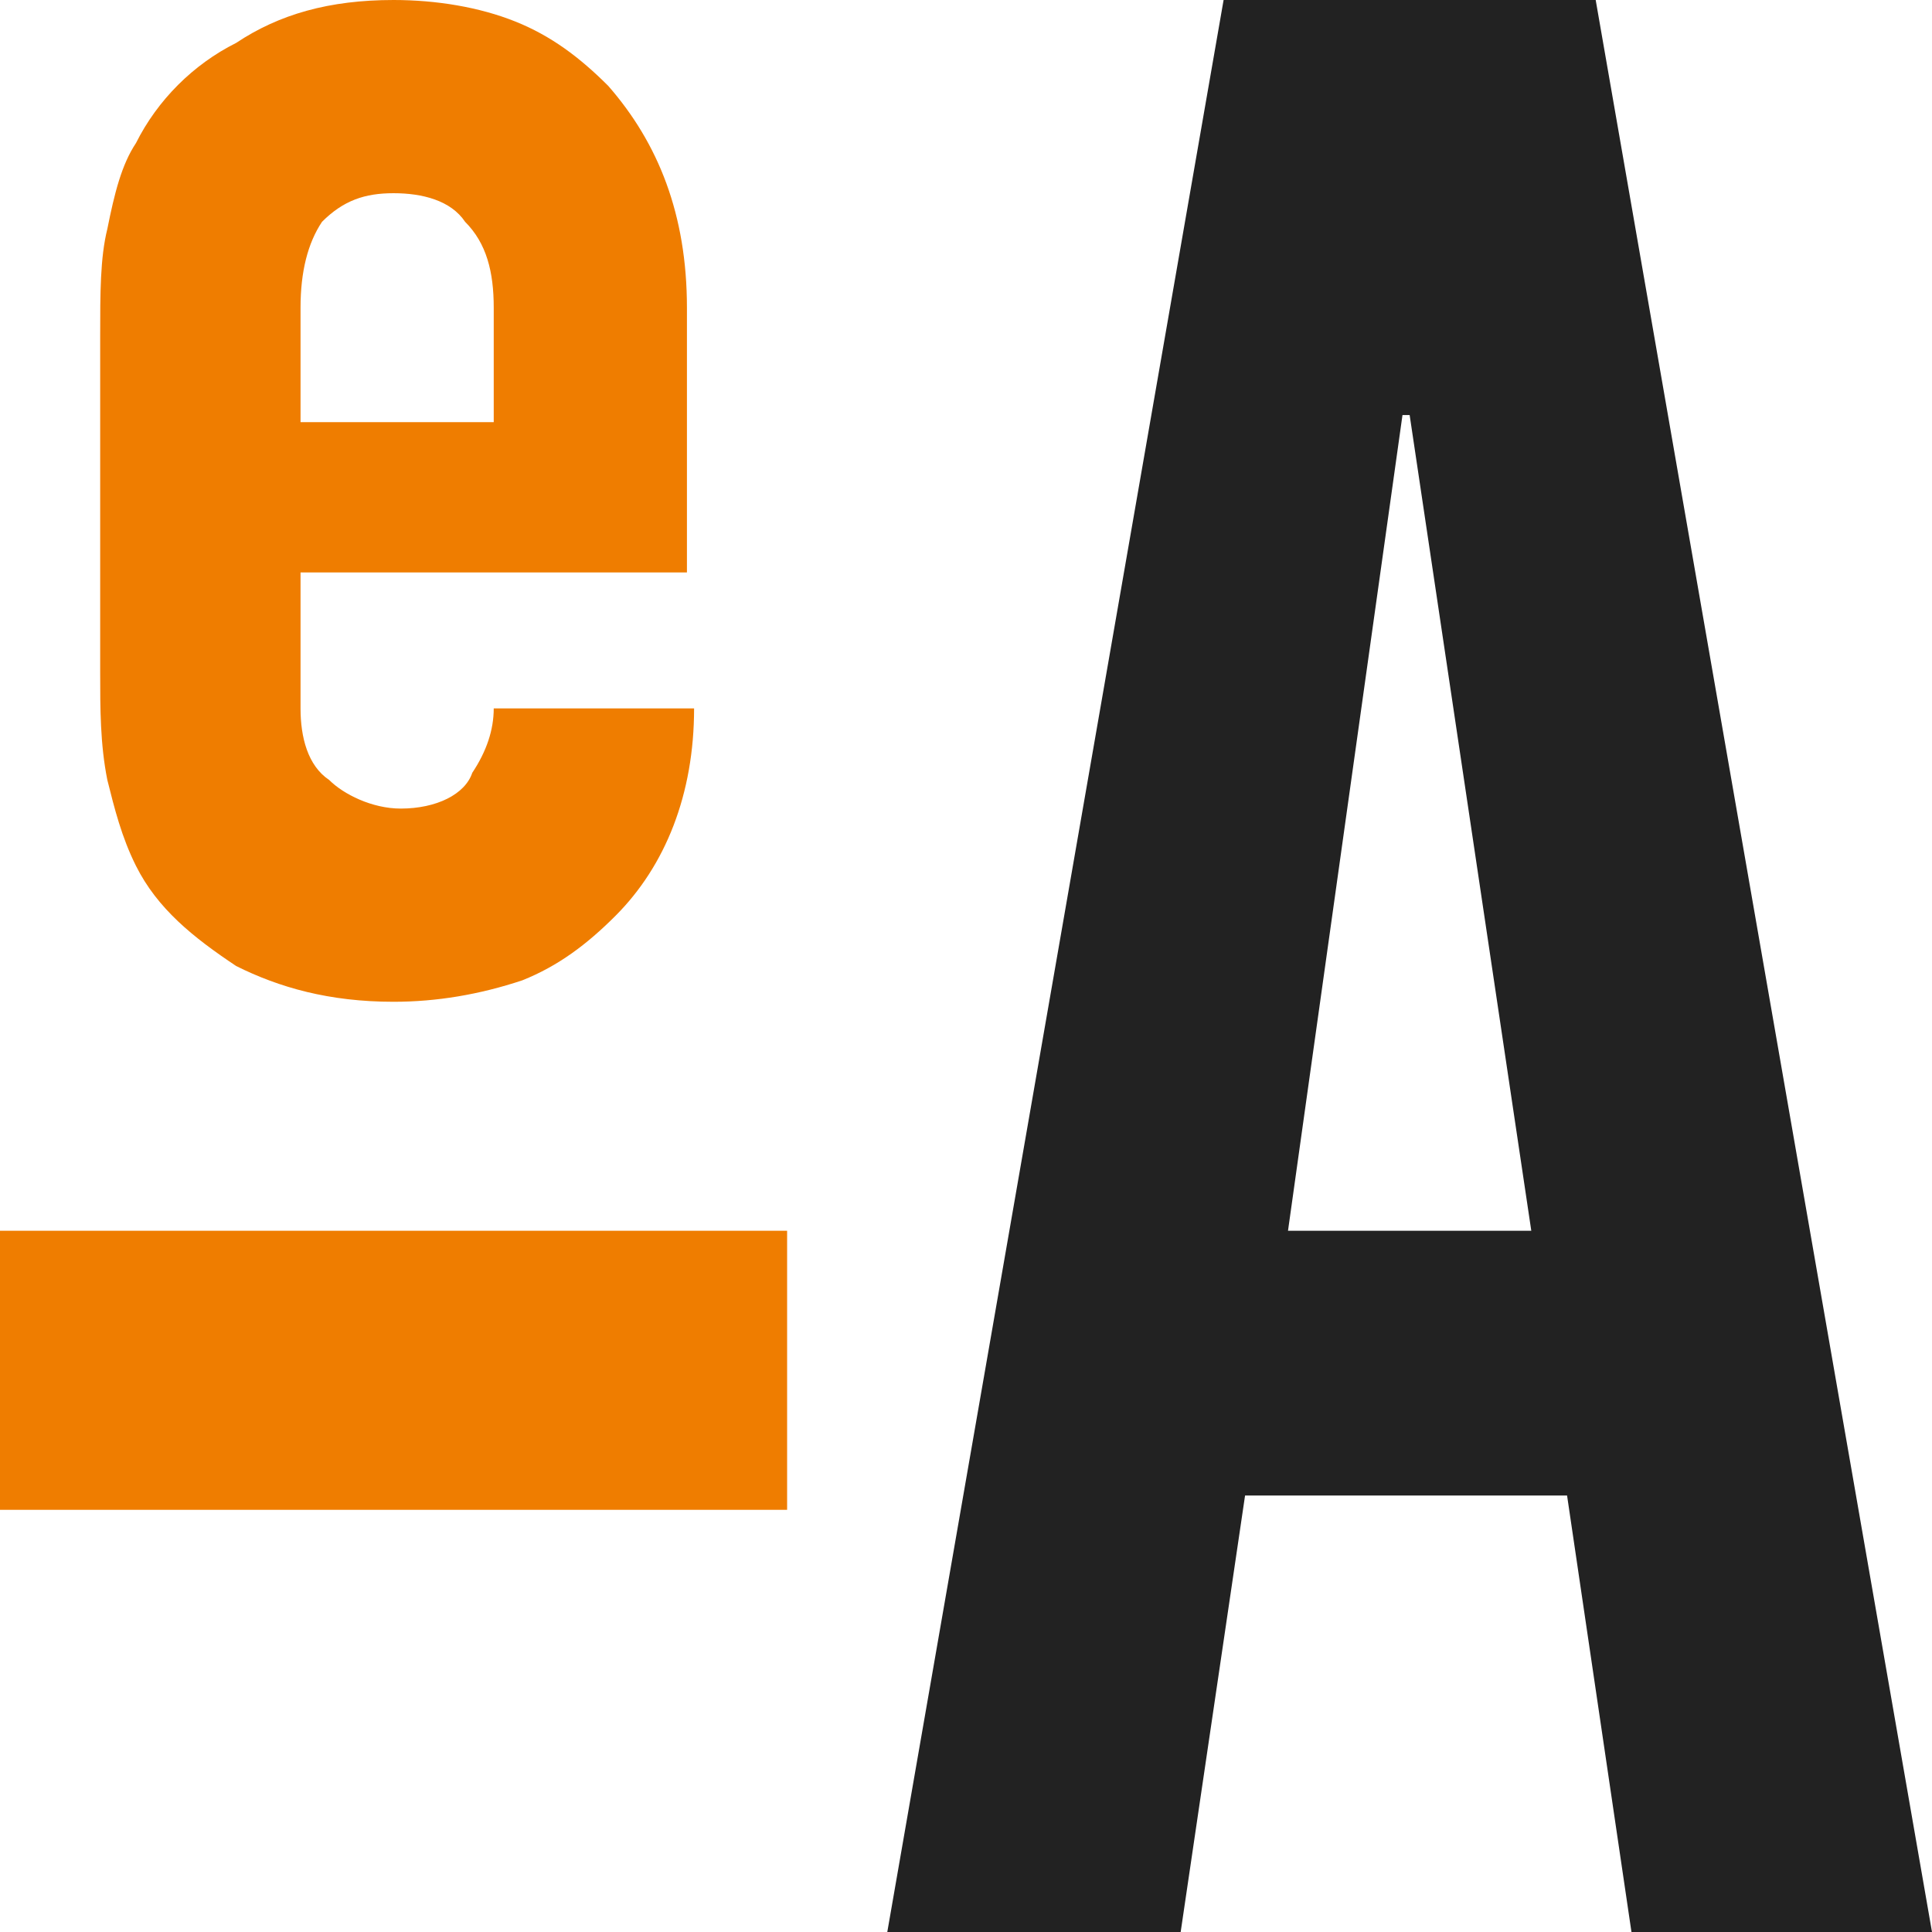 <?xml version="1.0" encoding="utf-8"?>
<!-- Generator: Adobe Illustrator 28.1.0, SVG Export Plug-In . SVG Version: 6.00 Build 0)  -->
<svg version="1.1" id="Vrstva_1" xmlns="http://www.w3.org/2000/svg" xmlns:xlink="http://www.w3.org/1999/xlink" x="0px" y="0px"
	 viewBox="0 0 27 27" style="enable-background:new 0 0 27 27;" xml:space="preserve">
<style type="text/css">
	.st0{fill:#EF7D00;}
	.st1{fill:#222222;}
</style>
<rect y="17.2" class="st0" width="11" height="3.9"/>
<path class="st1" d="M19.6,5.8h0.1l1.7,11.4H18L19.6,5.8L19.6,5.8z M17.1,0l-4.7,27h4.1l0.9-6.1h4.5l0.9,6.1H27L22.3,0
	C22.3,0,17.1,0,17.1,0z"/>
<g>
	<path class="st0" d="M9.6,8H4.2v1.9c0,0.4,0.1,0.8,0.4,1c0.2,0.2,0.6,0.4,1,0.4c0.5,0,0.9-0.2,1-0.5c0.2-0.3,0.3-0.6,0.3-0.9h2.8
		c0,1.2-0.4,2.2-1.1,2.9c-0.4,0.4-0.8,0.7-1.3,0.9C6.7,13.9,6.1,14,5.5,14c-0.9,0-1.6-0.2-2.2-0.5c-0.6-0.4-1.1-0.8-1.4-1.4
		c-0.2-0.4-0.3-0.8-0.4-1.2c-0.1-0.5-0.1-1-0.1-1.5V4.7c0-0.6,0-1.1,0.1-1.5C1.6,2.7,1.7,2.3,1.9,2c0.3-0.6,0.8-1.1,1.4-1.4
		C3.9,0.2,4.6,0,5.5,0c0.6,0,1.2,0.1,1.7,0.3c0.5,0.2,0.9,0.5,1.3,0.9C9.2,2,9.6,3,9.6,4.3V8z M4.2,5.9h2.7V4.3
		c0-0.5-0.1-0.9-0.4-1.2c-0.2-0.3-0.6-0.4-1-0.4c-0.4,0-0.7,0.1-1,0.4C4.3,3.4,4.2,3.8,4.2,4.3V5.9z"/>
</g>
</svg>
